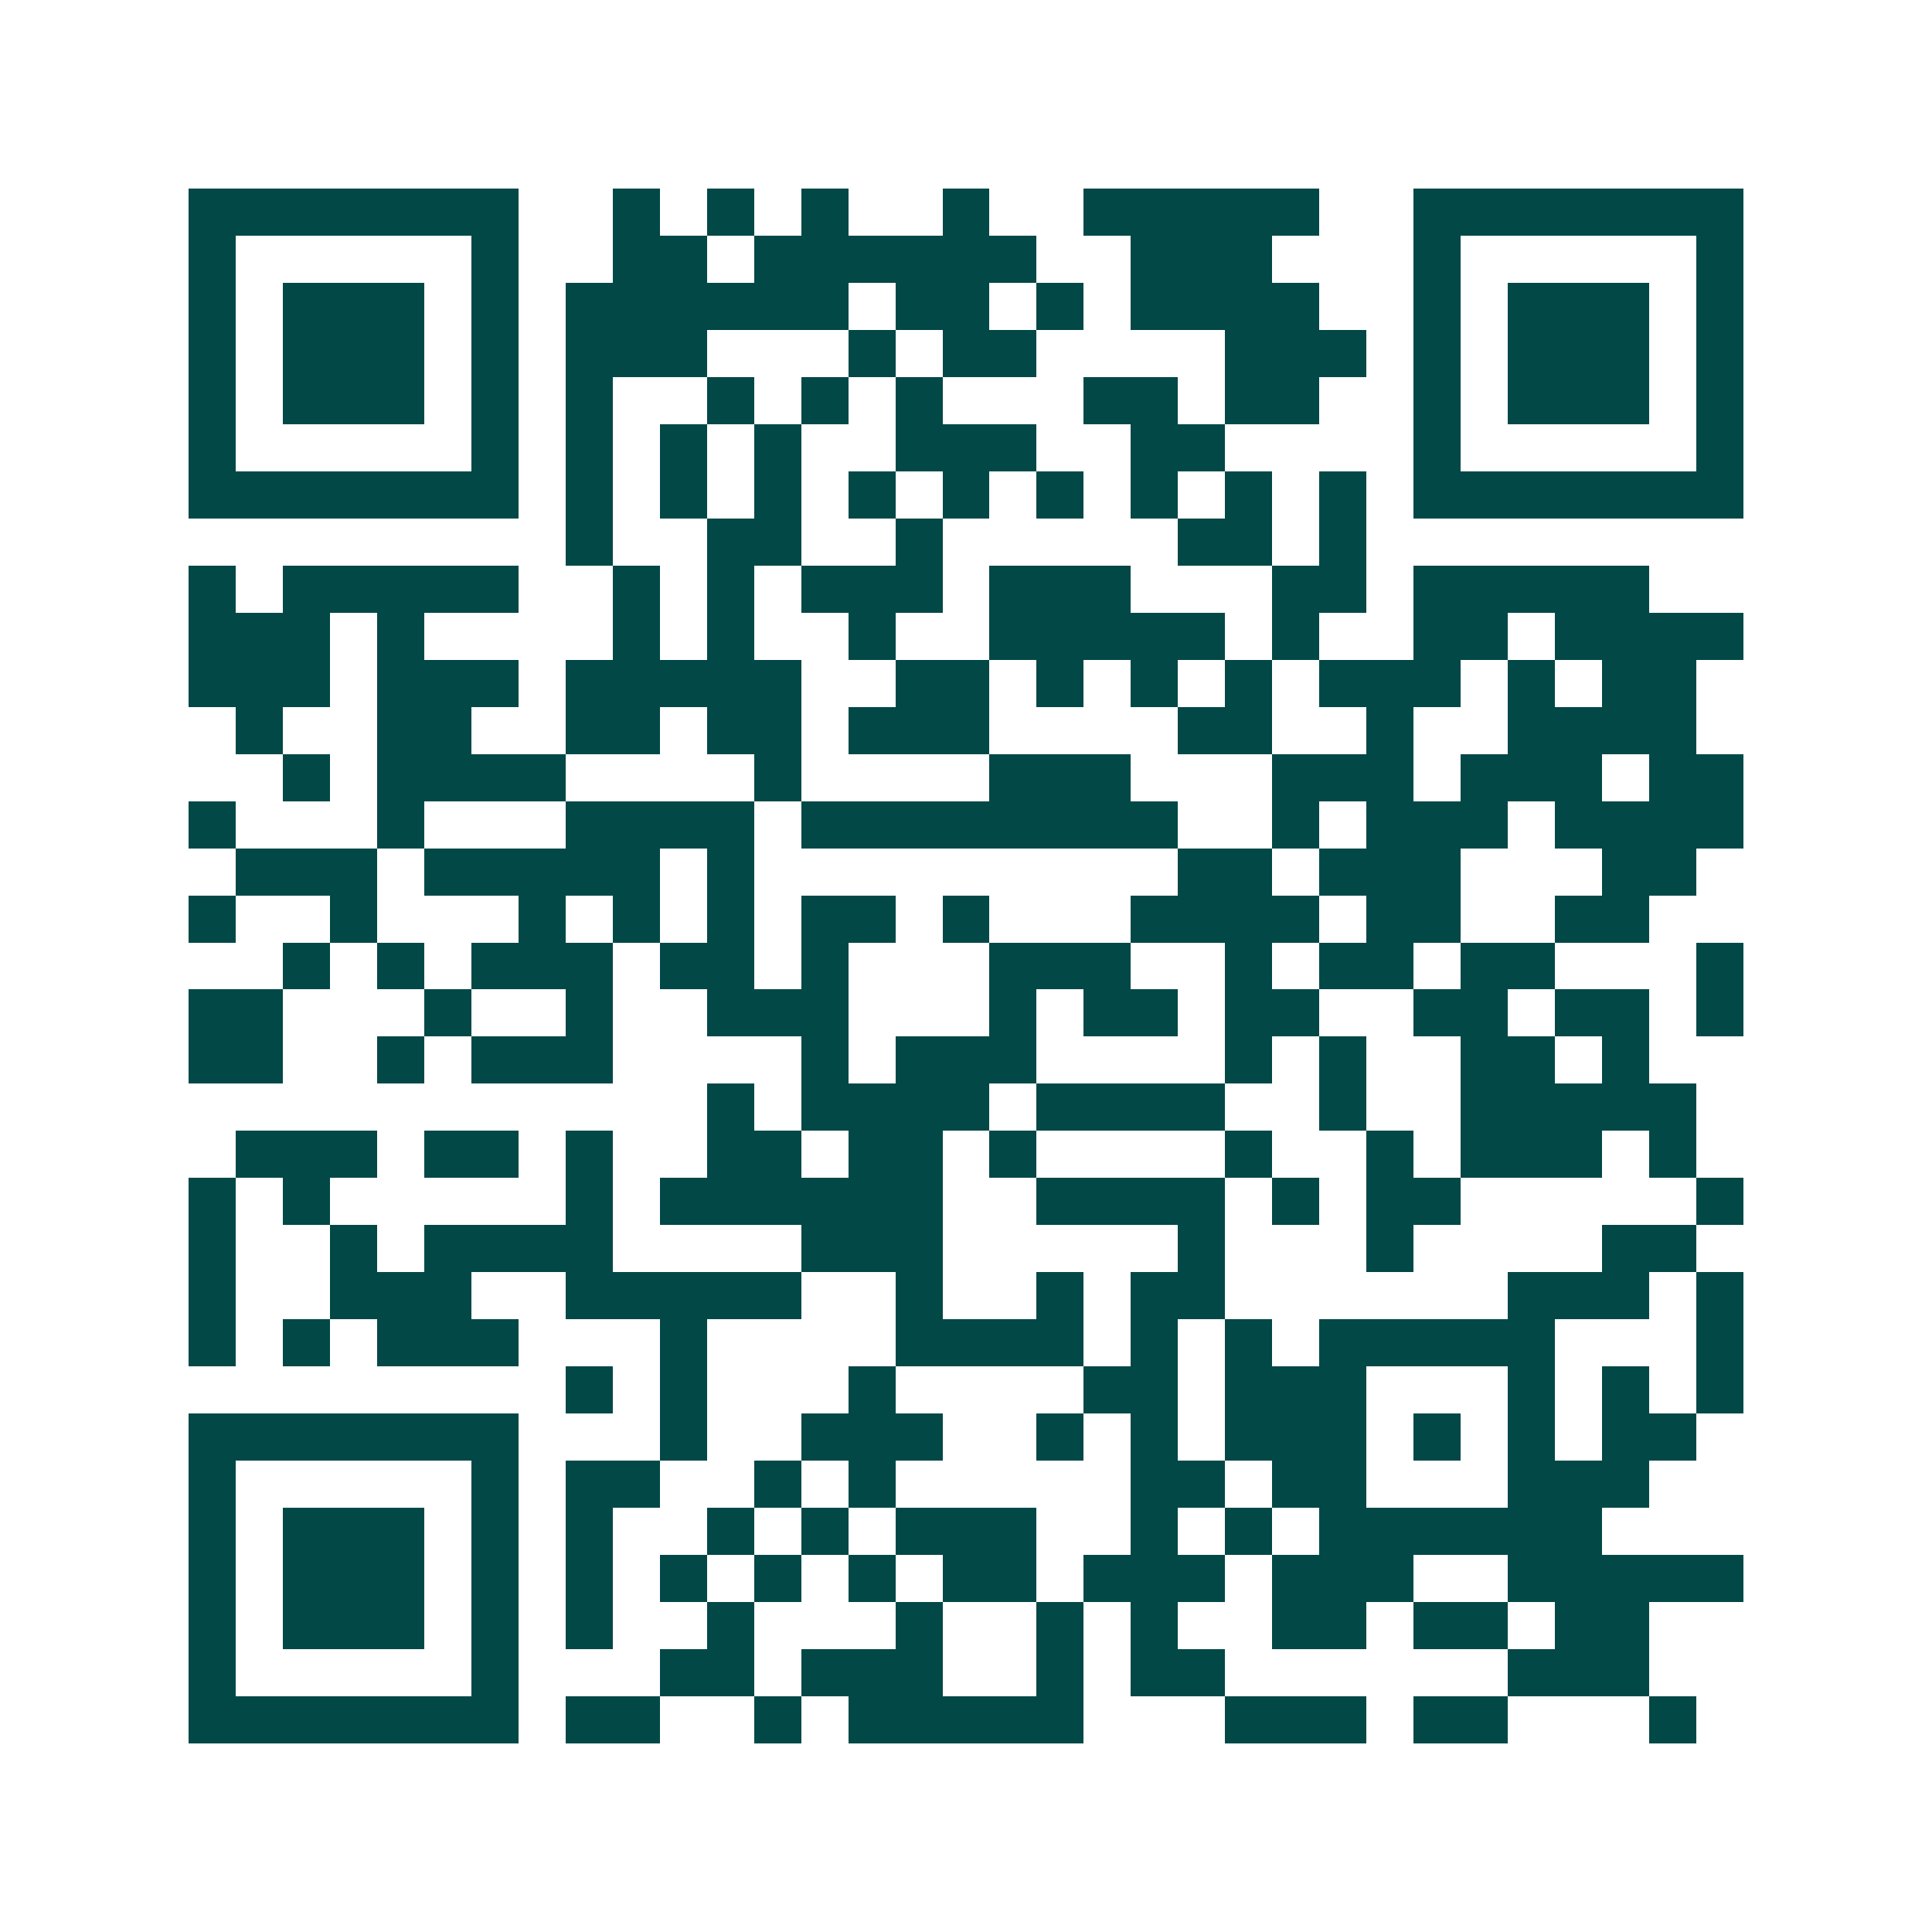 <svg xmlns="http://www.w3.org/2000/svg" width="200" height="200" viewBox="0 0 41 41" shape-rendering="crispEdges"><path fill="#ffffff" d="M0 0h41v41H0z"/><path stroke="#014847" d="M4 4.5h7m2 0h1m1 0h1m1 0h1m2 0h1m2 0h5m2 0h7M4 5.5h1m5 0h1m2 0h2m1 0h6m2 0h3m3 0h1m5 0h1M4 6.5h1m1 0h3m1 0h1m1 0h6m1 0h2m1 0h1m1 0h4m2 0h1m1 0h3m1 0h1M4 7.5h1m1 0h3m1 0h1m1 0h3m3 0h1m1 0h2m4 0h3m1 0h1m1 0h3m1 0h1M4 8.5h1m1 0h3m1 0h1m1 0h1m2 0h1m1 0h1m1 0h1m3 0h2m1 0h2m2 0h1m1 0h3m1 0h1M4 9.5h1m5 0h1m1 0h1m1 0h1m1 0h1m2 0h3m2 0h2m4 0h1m5 0h1M4 10.5h7m1 0h1m1 0h1m1 0h1m1 0h1m1 0h1m1 0h1m1 0h1m1 0h1m1 0h1m1 0h7M12 11.5h1m2 0h2m2 0h1m5 0h2m1 0h1M4 12.5h1m1 0h5m2 0h1m1 0h1m1 0h3m1 0h3m3 0h2m1 0h5M4 13.5h3m1 0h1m4 0h1m1 0h1m2 0h1m2 0h5m1 0h1m2 0h2m1 0h4M4 14.5h3m1 0h3m1 0h5m2 0h2m1 0h1m1 0h1m1 0h1m1 0h3m1 0h1m1 0h2M5 15.5h1m2 0h2m2 0h2m1 0h2m1 0h3m4 0h2m2 0h1m2 0h4M6 16.5h1m1 0h4m4 0h1m4 0h3m3 0h3m1 0h3m1 0h2M4 17.5h1m3 0h1m3 0h4m1 0h8m2 0h1m1 0h3m1 0h4M5 18.5h3m1 0h5m1 0h1m9 0h2m1 0h3m3 0h2M4 19.5h1m2 0h1m3 0h1m1 0h1m1 0h1m1 0h2m1 0h1m3 0h4m1 0h2m2 0h2M6 20.5h1m1 0h1m1 0h3m1 0h2m1 0h1m3 0h3m2 0h1m1 0h2m1 0h2m3 0h1M4 21.5h2m3 0h1m2 0h1m2 0h3m3 0h1m1 0h2m1 0h2m2 0h2m1 0h2m1 0h1M4 22.5h2m2 0h1m1 0h3m4 0h1m1 0h3m4 0h1m1 0h1m2 0h2m1 0h1M15 23.5h1m1 0h4m1 0h4m2 0h1m2 0h5M5 24.5h3m1 0h2m1 0h1m2 0h2m1 0h2m1 0h1m4 0h1m2 0h1m1 0h3m1 0h1M4 25.5h1m1 0h1m5 0h1m1 0h6m2 0h4m1 0h1m1 0h2m5 0h1M4 26.5h1m2 0h1m1 0h4m4 0h3m5 0h1m3 0h1m4 0h2M4 27.5h1m2 0h3m2 0h5m2 0h1m2 0h1m1 0h2m6 0h3m1 0h1M4 28.5h1m1 0h1m1 0h3m3 0h1m4 0h4m1 0h1m1 0h1m1 0h5m3 0h1M12 29.5h1m1 0h1m3 0h1m4 0h2m1 0h3m3 0h1m1 0h1m1 0h1M4 30.5h7m3 0h1m2 0h3m2 0h1m1 0h1m1 0h3m1 0h1m1 0h1m1 0h2M4 31.5h1m5 0h1m1 0h2m2 0h1m1 0h1m5 0h2m1 0h2m3 0h3M4 32.5h1m1 0h3m1 0h1m1 0h1m2 0h1m1 0h1m1 0h3m2 0h1m1 0h1m1 0h6M4 33.5h1m1 0h3m1 0h1m1 0h1m1 0h1m1 0h1m1 0h1m1 0h2m1 0h3m1 0h3m2 0h5M4 34.5h1m1 0h3m1 0h1m1 0h1m2 0h1m3 0h1m2 0h1m1 0h1m2 0h2m1 0h2m1 0h2M4 35.5h1m5 0h1m3 0h2m1 0h3m2 0h1m1 0h2m6 0h3M4 36.5h7m1 0h2m2 0h1m1 0h5m3 0h3m1 0h2m3 0h1"/></svg>
